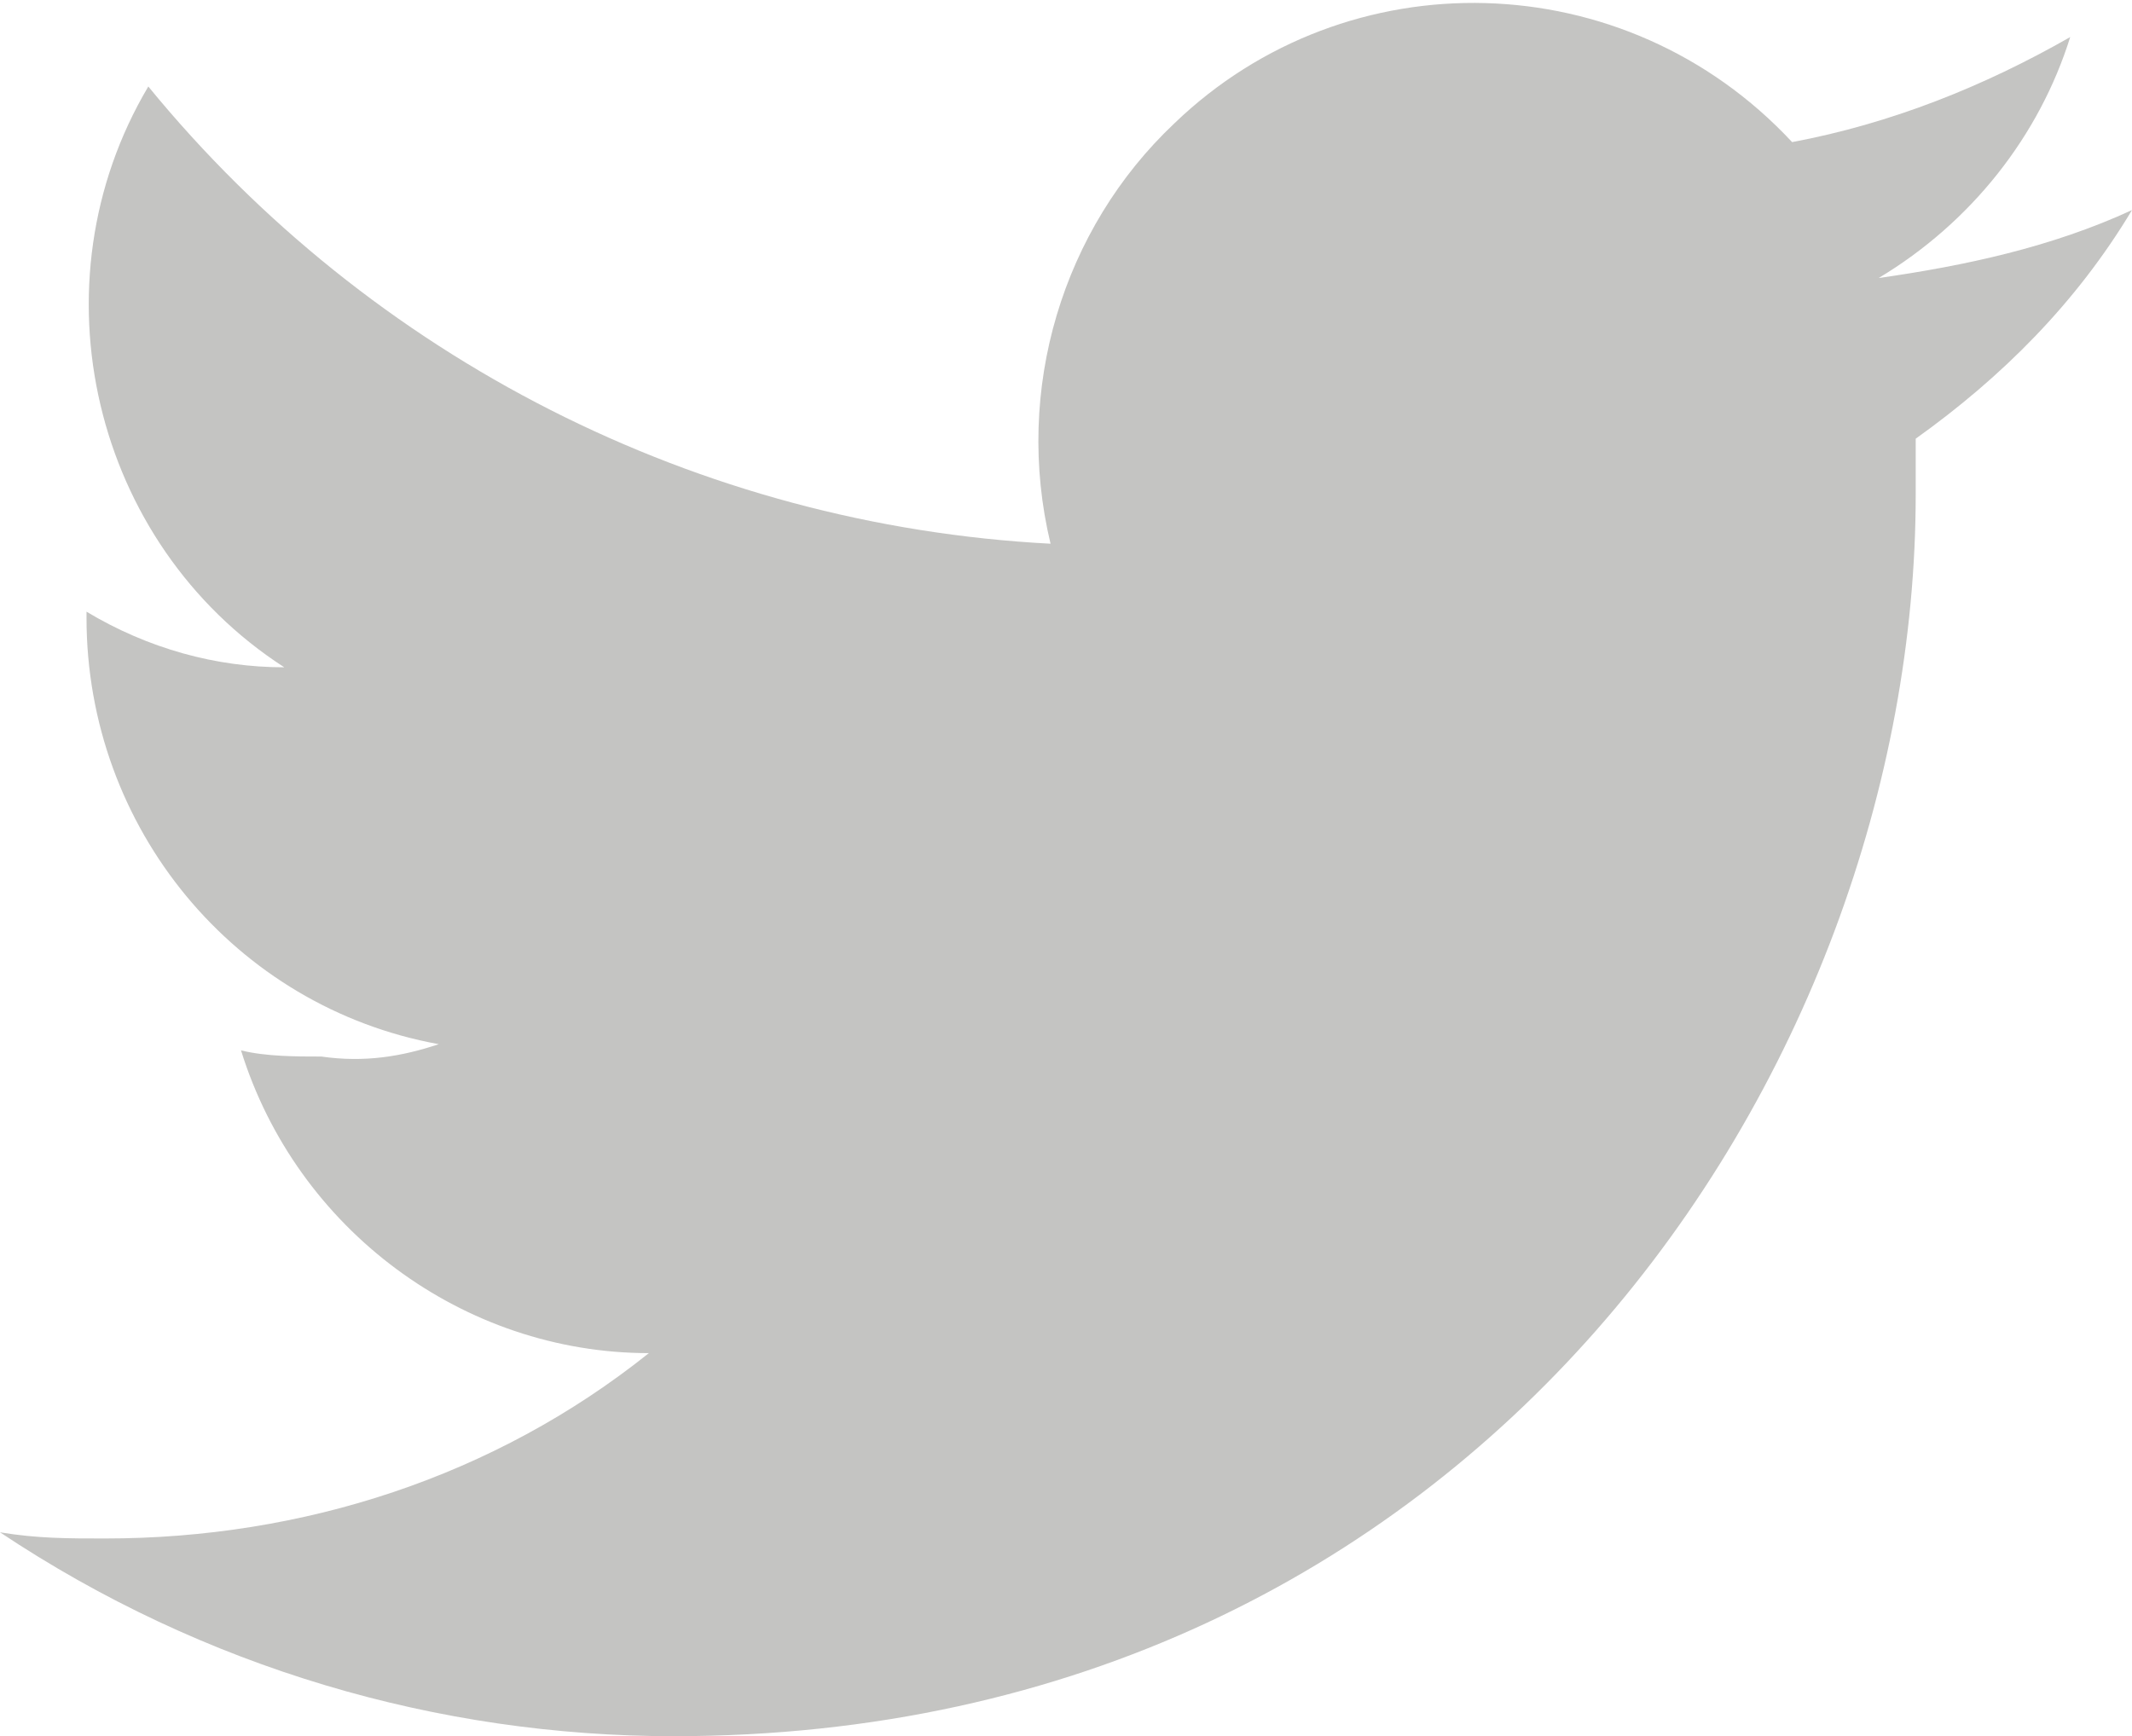 <?xml version="1.0" encoding="utf-8"?>
<!-- Generator: Adobe Illustrator 25.4.1, SVG Export Plug-In . SVG Version: 6.00 Build 0)  -->
<svg version="1.1" id="Camada_1" xmlns="http://www.w3.org/2000/svg" xmlns:xlink="http://www.w3.org/1999/xlink" x="0px" y="0px"
	 viewBox="0 0 34.5 28.1" style="enable-background:new 0 0 34.5 28.1;" xml:space="preserve">
<style type="text/css">
	.st0{fill:#C4C4C2;}
</style>
<g>
	<path class="st0" d="M10.9,28.1C23.9,28.1,31,17.3,31,8c0-0.3,0-0.6,0-0.9c1.4-1,2.6-2.2,3.5-3.7c-1.3,0.6-2.7,0.9-4.1,1.1
		c1.5-0.9,2.6-2.3,3.1-3.9C32.1,1.4,30.6,2,29,2.3c-2.7-2.9-7.2-3-10-0.3c-1.8,1.7-2.6,4.3-2,6.8c-5.7-0.3-11-3-14.6-7.4
		c-1.9,3.2-0.9,7.4,2.2,9.4c-1.1,0-2.2-0.3-3.2-0.9V10c0,3.4,2.4,6.3,5.7,6.9c-0.6,0.2-1.2,0.3-1.9,0.2c-0.4,0-0.9,0-1.3-0.1
		c0.9,2.9,3.6,4.9,6.6,4.9c-2.5,2-5.6,3-8.8,3c-0.6,0-1.1,0-1.7-0.1C3.3,27,7.1,28.1,10.9,28.1z"/>
</g>
</svg>
